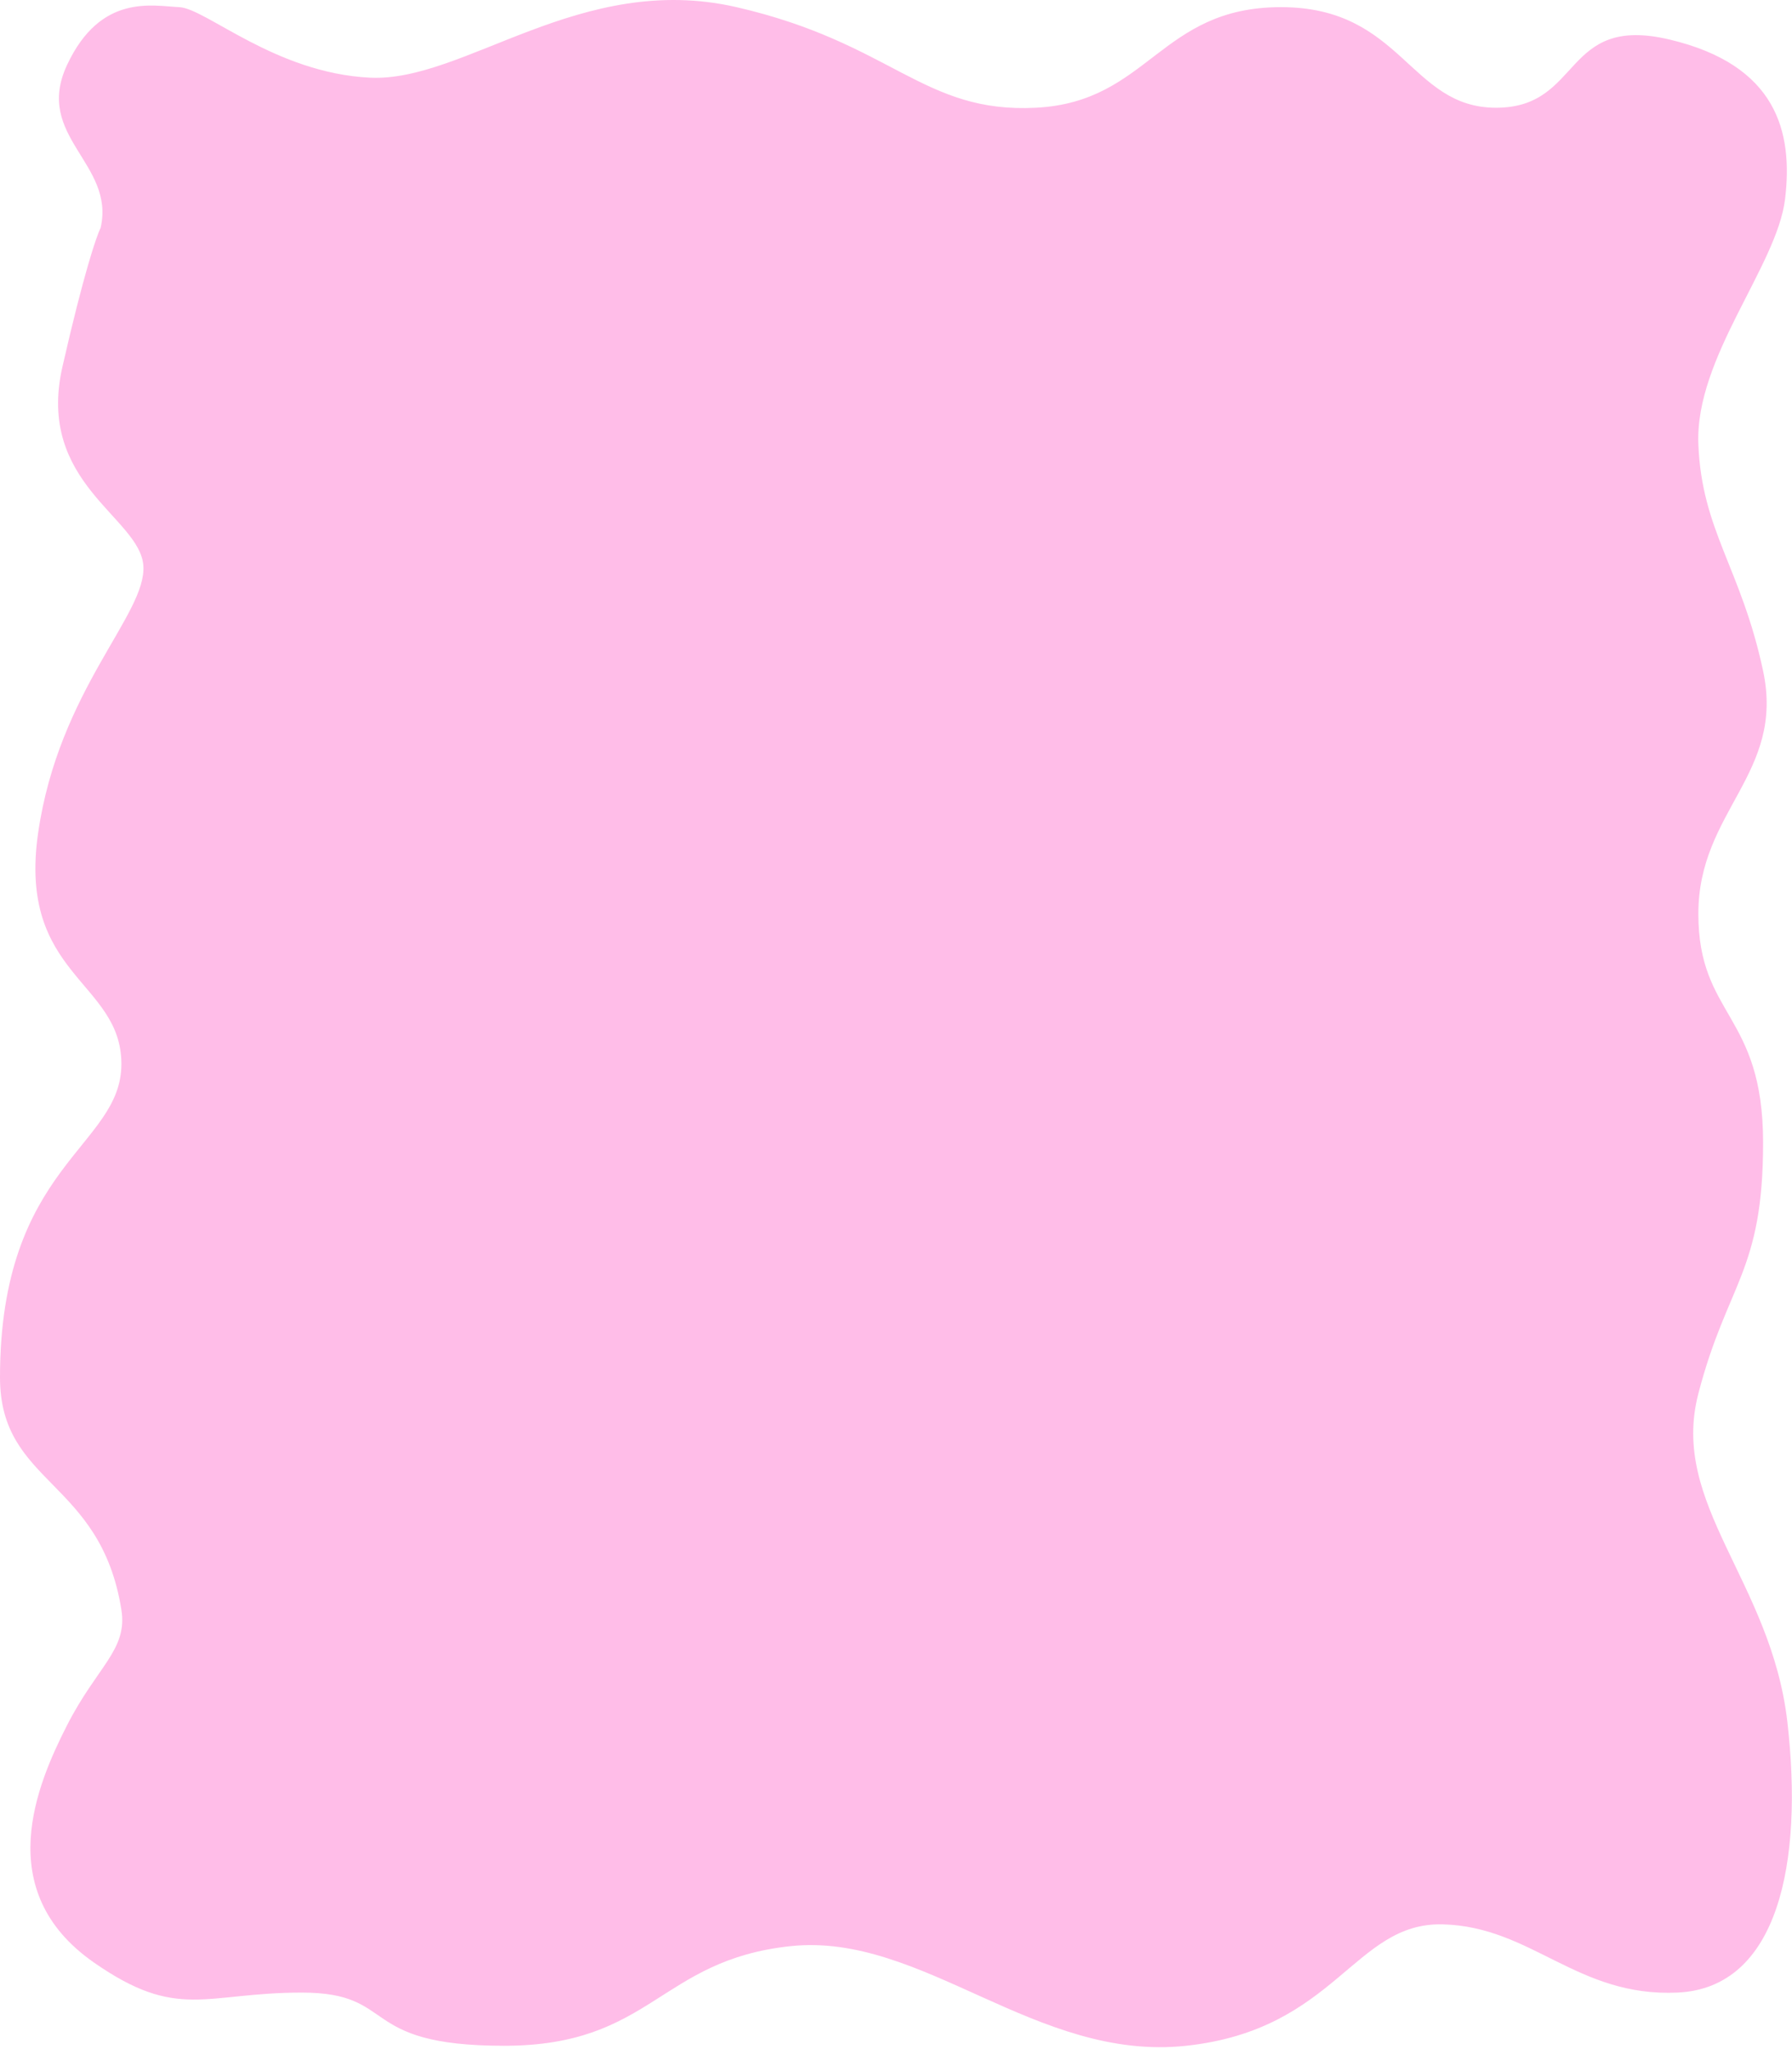 <?xml version="1.0" encoding="UTF-8"?> <svg xmlns="http://www.w3.org/2000/svg" width="775" height="886" viewBox="0 0 775 886" fill="none"><path d="M29 28.088C14.5 59.088 50 70.588 43.5 98.588C41.834 101.754 36.2 118.188 27 158.588C15.5 209.088 60.5 223.588 62 244.588C63.5 265.588 25.5 298.088 16.5 360.088C7.501 422.088 52.5 424.088 52.5 460.088C52.5 496.088 0 503.5 0 595.588C0 642.088 43.5 639.5 52.5 696.088C55.249 713.371 42 720.5 29 746C16 771.5 -3.797 817.553 40.5 848.5C77 874 88.5 861.588 130.5 861.588C172.5 861.588 154 884.588 218 884.588C282 884.588 285 847.5 342 841.5C399 835.5 448 891.588 513 884.588C578 877.588 585.5 831.088 624 832.088C662.5 833.088 682 863.588 725.5 861.588C769 859.588 780 805.588 773 744.588C766 683.588 722 650.588 734.5 602.588C747 554.588 762.5 550.088 762.5 494.088C762.5 438.088 734.5 439.588 734.5 395.088C734.5 350.588 772 334.588 762.5 290.088C753 245.588 736 229.588 734.5 192.088C733 154.588 768.5 115.088 772 86.088C775.5 57.088 768.5 28.088 722 17.088C675.5 6.088 684.5 46.588 647 46.588C609.5 46.588 606.5 3.088 554 3.088C501.5 3.088 497 44.088 448 46.588C399 49.088 386 18.588 318.5 3.088C251 -12.412 201 35.588 160 33.588C119 31.588 89 3.588 77.5 3.088C66 2.588 43.5 -2.912 29 28.088Z" fill="#FFBDE8"></path></svg> 